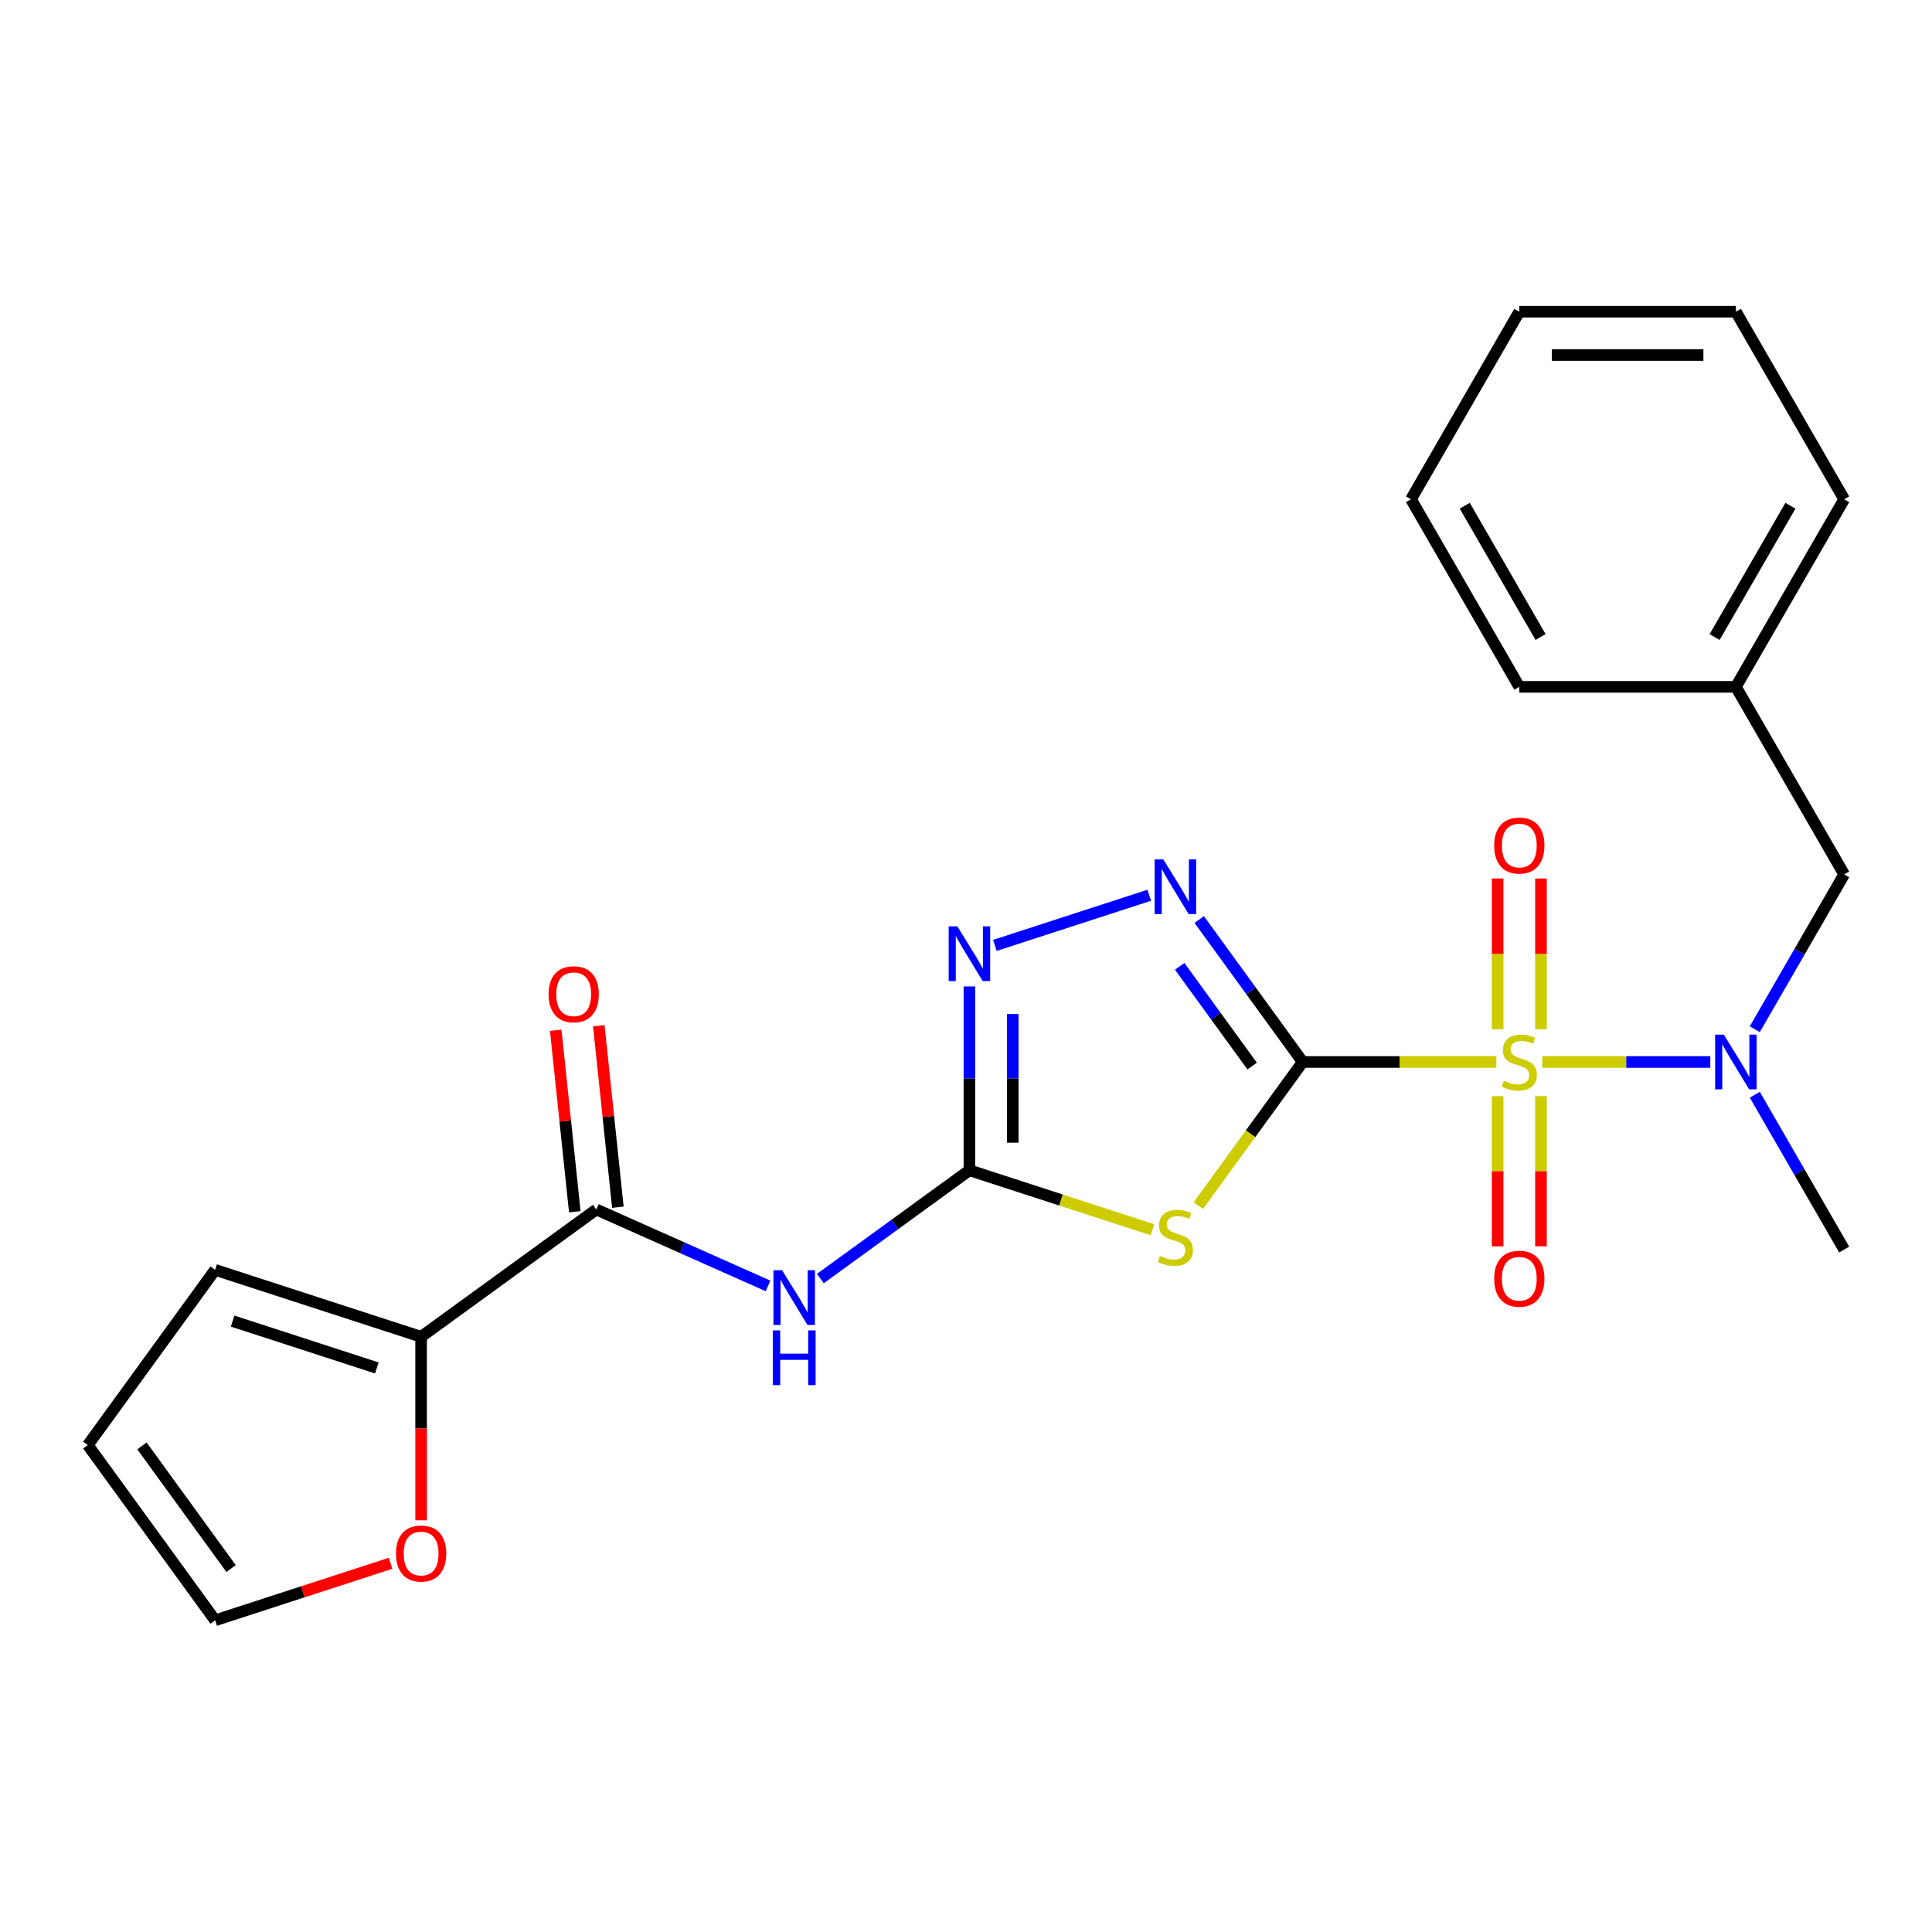 <?xml version='1.0' encoding='iso-8859-1'?>
<svg version='1.1' baseProfile='full'
              xmlns='http://www.w3.org/2000/svg'
                      xmlns:rdkit='http://www.rdkit.org/xml'
                      xmlns:xlink='http://www.w3.org/1999/xlink'
                  xml:space='preserve'
width='1000px' height='1000px' viewBox='0 0 1000 1000'>
<!-- END OF HEADER -->
<rect style='opacity:1.0;fill:#FFFFFF;stroke:none' width='1000' height='1000' x='0' y='0'> </rect>
<path class='bond-0' d='M 674.282,549.677 L 724.394,549.677' style='fill:none;fill-rule:evenodd;stroke:#000000;stroke-width:6px;stroke-linecap:butt;stroke-linejoin:miter;stroke-opacity:1' />
<path class='bond-0' d='M 724.394,549.677 L 774.505,549.677' style='fill:none;fill-rule:evenodd;stroke:#CCCC00;stroke-width:6px;stroke-linecap:butt;stroke-linejoin:miter;stroke-opacity:1' />
<path class='bond-1' d='M 674.282,549.677 L 647.277,586.847' style='fill:none;fill-rule:evenodd;stroke:#000000;stroke-width:6px;stroke-linecap:butt;stroke-linejoin:miter;stroke-opacity:1' />
<path class='bond-1' d='M 647.277,586.847 L 620.271,624.017' style='fill:none;fill-rule:evenodd;stroke:#CCCC00;stroke-width:6px;stroke-linecap:butt;stroke-linejoin:miter;stroke-opacity:1' />
<path class='bond-3' d='M 674.282,549.677 L 647.497,512.81' style='fill:none;fill-rule:evenodd;stroke:#000000;stroke-width:6px;stroke-linecap:butt;stroke-linejoin:miter;stroke-opacity:1' />
<path class='bond-3' d='M 647.497,512.81 L 620.713,475.944' style='fill:none;fill-rule:evenodd;stroke:#0000FF;stroke-width:6px;stroke-linecap:butt;stroke-linejoin:miter;stroke-opacity:1' />
<path class='bond-3' d='M 648.108,551.796 L 629.358,525.989' style='fill:none;fill-rule:evenodd;stroke:#000000;stroke-width:6px;stroke-linecap:butt;stroke-linejoin:miter;stroke-opacity:1' />
<path class='bond-3' d='M 629.358,525.989 L 610.609,500.183' style='fill:none;fill-rule:evenodd;stroke:#0000FF;stroke-width:6px;stroke-linecap:butt;stroke-linejoin:miter;stroke-opacity:1' />
<path class='bond-7' d='M 798.27,549.677 L 841.759,549.677' style='fill:none;fill-rule:evenodd;stroke:#CCCC00;stroke-width:6px;stroke-linecap:butt;stroke-linejoin:miter;stroke-opacity:1' />
<path class='bond-7' d='M 841.759,549.677 L 885.247,549.677' style='fill:none;fill-rule:evenodd;stroke:#0000FF;stroke-width:6px;stroke-linecap:butt;stroke-linejoin:miter;stroke-opacity:1' />
<path class='bond-9' d='M 797.598,532.754 L 797.598,493.733' style='fill:none;fill-rule:evenodd;stroke:#CCCC00;stroke-width:6px;stroke-linecap:butt;stroke-linejoin:miter;stroke-opacity:1' />
<path class='bond-9' d='M 797.598,493.733 L 797.598,454.711' style='fill:none;fill-rule:evenodd;stroke:#FF0000;stroke-width:6px;stroke-linecap:butt;stroke-linejoin:miter;stroke-opacity:1' />
<path class='bond-9' d='M 775.177,532.754 L 775.177,493.733' style='fill:none;fill-rule:evenodd;stroke:#CCCC00;stroke-width:6px;stroke-linecap:butt;stroke-linejoin:miter;stroke-opacity:1' />
<path class='bond-9' d='M 775.177,493.733 L 775.177,454.711' style='fill:none;fill-rule:evenodd;stroke:#FF0000;stroke-width:6px;stroke-linecap:butt;stroke-linejoin:miter;stroke-opacity:1' />
<path class='bond-10' d='M 775.177,567.359 L 775.177,606.23' style='fill:none;fill-rule:evenodd;stroke:#CCCC00;stroke-width:6px;stroke-linecap:butt;stroke-linejoin:miter;stroke-opacity:1' />
<path class='bond-10' d='M 775.177,606.23 L 775.177,645.101' style='fill:none;fill-rule:evenodd;stroke:#FF0000;stroke-width:6px;stroke-linecap:butt;stroke-linejoin:miter;stroke-opacity:1' />
<path class='bond-10' d='M 797.598,567.359 L 797.598,606.23' style='fill:none;fill-rule:evenodd;stroke:#CCCC00;stroke-width:6px;stroke-linecap:butt;stroke-linejoin:miter;stroke-opacity:1' />
<path class='bond-10' d='M 797.598,606.23 L 797.598,645.101' style='fill:none;fill-rule:evenodd;stroke:#FF0000;stroke-width:6px;stroke-linecap:butt;stroke-linejoin:miter;stroke-opacity:1' />
<path class='bond-2' d='M 596.506,636.511 L 549.138,621.12' style='fill:none;fill-rule:evenodd;stroke:#CCCC00;stroke-width:6px;stroke-linecap:butt;stroke-linejoin:miter;stroke-opacity:1' />
<path class='bond-2' d='M 549.138,621.12 L 501.77,605.729' style='fill:none;fill-rule:evenodd;stroke:#000000;stroke-width:6px;stroke-linecap:butt;stroke-linejoin:miter;stroke-opacity:1' />
<path class='bond-4' d='M 501.77,605.729 L 463.194,633.757' style='fill:none;fill-rule:evenodd;stroke:#000000;stroke-width:6px;stroke-linecap:butt;stroke-linejoin:miter;stroke-opacity:1' />
<path class='bond-4' d='M 463.194,633.757 L 424.618,661.784' style='fill:none;fill-rule:evenodd;stroke:#0000FF;stroke-width:6px;stroke-linecap:butt;stroke-linejoin:miter;stroke-opacity:1' />
<path class='bond-24' d='M 501.77,605.729 L 501.77,558.158' style='fill:none;fill-rule:evenodd;stroke:#000000;stroke-width:6px;stroke-linecap:butt;stroke-linejoin:miter;stroke-opacity:1' />
<path class='bond-24' d='M 501.77,558.158 L 501.77,510.587' style='fill:none;fill-rule:evenodd;stroke:#0000FF;stroke-width:6px;stroke-linecap:butt;stroke-linejoin:miter;stroke-opacity:1' />
<path class='bond-24' d='M 524.191,591.458 L 524.191,558.158' style='fill:none;fill-rule:evenodd;stroke:#000000;stroke-width:6px;stroke-linecap:butt;stroke-linejoin:miter;stroke-opacity:1' />
<path class='bond-24' d='M 524.191,558.158 L 524.191,524.858' style='fill:none;fill-rule:evenodd;stroke:#0000FF;stroke-width:6px;stroke-linecap:butt;stroke-linejoin:miter;stroke-opacity:1' />
<path class='bond-5' d='M 594.846,463.382 L 514.957,489.339' style='fill:none;fill-rule:evenodd;stroke:#0000FF;stroke-width:6px;stroke-linecap:butt;stroke-linejoin:miter;stroke-opacity:1' />
<path class='bond-6' d='M 397.532,665.594 L 353.097,645.81' style='fill:none;fill-rule:evenodd;stroke:#0000FF;stroke-width:6px;stroke-linecap:butt;stroke-linejoin:miter;stroke-opacity:1' />
<path class='bond-6' d='M 353.097,645.81 L 308.662,626.026' style='fill:none;fill-rule:evenodd;stroke:#000000;stroke-width:6px;stroke-linecap:butt;stroke-linejoin:miter;stroke-opacity:1' />
<path class='bond-8' d='M 308.662,626.026 L 217.967,691.92' style='fill:none;fill-rule:evenodd;stroke:#000000;stroke-width:6px;stroke-linecap:butt;stroke-linejoin:miter;stroke-opacity:1' />
<path class='bond-13' d='M 319.811,624.854 L 314.875,577.89' style='fill:none;fill-rule:evenodd;stroke:#000000;stroke-width:6px;stroke-linecap:butt;stroke-linejoin:miter;stroke-opacity:1' />
<path class='bond-13' d='M 314.875,577.89 L 309.939,530.925' style='fill:none;fill-rule:evenodd;stroke:#FF0000;stroke-width:6px;stroke-linecap:butt;stroke-linejoin:miter;stroke-opacity:1' />
<path class='bond-13' d='M 297.513,627.198 L 292.577,580.233' style='fill:none;fill-rule:evenodd;stroke:#000000;stroke-width:6px;stroke-linecap:butt;stroke-linejoin:miter;stroke-opacity:1' />
<path class='bond-13' d='M 292.577,580.233 L 287.64,533.269' style='fill:none;fill-rule:evenodd;stroke:#FF0000;stroke-width:6px;stroke-linecap:butt;stroke-linejoin:miter;stroke-opacity:1' />
<path class='bond-12' d='M 908.286,532.714 L 931.416,492.652' style='fill:none;fill-rule:evenodd;stroke:#0000FF;stroke-width:6px;stroke-linecap:butt;stroke-linejoin:miter;stroke-opacity:1' />
<path class='bond-12' d='M 931.416,492.652 L 954.545,452.591' style='fill:none;fill-rule:evenodd;stroke:#000000;stroke-width:6px;stroke-linecap:butt;stroke-linejoin:miter;stroke-opacity:1' />
<path class='bond-18' d='M 908.286,566.639 L 931.416,606.701' style='fill:none;fill-rule:evenodd;stroke:#0000FF;stroke-width:6px;stroke-linecap:butt;stroke-linejoin:miter;stroke-opacity:1' />
<path class='bond-18' d='M 931.416,606.701 L 954.545,646.763' style='fill:none;fill-rule:evenodd;stroke:#000000;stroke-width:6px;stroke-linecap:butt;stroke-linejoin:miter;stroke-opacity:1' />
<path class='bond-11' d='M 217.967,691.92 L 217.967,739.411' style='fill:none;fill-rule:evenodd;stroke:#000000;stroke-width:6px;stroke-linecap:butt;stroke-linejoin:miter;stroke-opacity:1' />
<path class='bond-11' d='M 217.967,739.411 L 217.967,786.902' style='fill:none;fill-rule:evenodd;stroke:#FF0000;stroke-width:6px;stroke-linecap:butt;stroke-linejoin:miter;stroke-opacity:1' />
<path class='bond-14' d='M 217.967,691.92 L 111.348,657.277' style='fill:none;fill-rule:evenodd;stroke:#000000;stroke-width:6px;stroke-linecap:butt;stroke-linejoin:miter;stroke-opacity:1' />
<path class='bond-14' d='M 195.046,708.047 L 120.413,683.797' style='fill:none;fill-rule:evenodd;stroke:#000000;stroke-width:6px;stroke-linecap:butt;stroke-linejoin:miter;stroke-opacity:1' />
<path class='bond-15' d='M 202.164,809.159 L 156.756,823.913' style='fill:none;fill-rule:evenodd;stroke:#FF0000;stroke-width:6px;stroke-linecap:butt;stroke-linejoin:miter;stroke-opacity:1' />
<path class='bond-15' d='M 156.756,823.913 L 111.348,838.667' style='fill:none;fill-rule:evenodd;stroke:#000000;stroke-width:6px;stroke-linecap:butt;stroke-linejoin:miter;stroke-opacity:1' />
<path class='bond-17' d='M 954.545,452.591 L 898.493,355.505' style='fill:none;fill-rule:evenodd;stroke:#000000;stroke-width:6px;stroke-linecap:butt;stroke-linejoin:miter;stroke-opacity:1' />
<path class='bond-16' d='M 111.348,657.277 L 45.455,747.972' style='fill:none;fill-rule:evenodd;stroke:#000000;stroke-width:6px;stroke-linecap:butt;stroke-linejoin:miter;stroke-opacity:1' />
<path class='bond-25' d='M 111.348,838.667 L 45.455,747.972' style='fill:none;fill-rule:evenodd;stroke:#000000;stroke-width:6px;stroke-linecap:butt;stroke-linejoin:miter;stroke-opacity:1' />
<path class='bond-25' d='M 119.603,811.884 L 73.478,748.398' style='fill:none;fill-rule:evenodd;stroke:#000000;stroke-width:6px;stroke-linecap:butt;stroke-linejoin:miter;stroke-opacity:1' />
<path class='bond-19' d='M 898.493,355.505 L 954.545,258.419' style='fill:none;fill-rule:evenodd;stroke:#000000;stroke-width:6px;stroke-linecap:butt;stroke-linejoin:miter;stroke-opacity:1' />
<path class='bond-19' d='M 887.484,329.731 L 926.72,261.771' style='fill:none;fill-rule:evenodd;stroke:#000000;stroke-width:6px;stroke-linecap:butt;stroke-linejoin:miter;stroke-opacity:1' />
<path class='bond-20' d='M 898.493,355.505 L 786.388,355.505' style='fill:none;fill-rule:evenodd;stroke:#000000;stroke-width:6px;stroke-linecap:butt;stroke-linejoin:miter;stroke-opacity:1' />
<path class='bond-22' d='M 954.545,258.419 L 898.493,161.333' style='fill:none;fill-rule:evenodd;stroke:#000000;stroke-width:6px;stroke-linecap:butt;stroke-linejoin:miter;stroke-opacity:1' />
<path class='bond-21' d='M 786.388,355.505 L 730.335,258.419' style='fill:none;fill-rule:evenodd;stroke:#000000;stroke-width:6px;stroke-linecap:butt;stroke-linejoin:miter;stroke-opacity:1' />
<path class='bond-21' d='M 797.397,329.731 L 758.16,261.771' style='fill:none;fill-rule:evenodd;stroke:#000000;stroke-width:6px;stroke-linecap:butt;stroke-linejoin:miter;stroke-opacity:1' />
<path class='bond-23' d='M 730.335,258.419 L 786.388,161.333' style='fill:none;fill-rule:evenodd;stroke:#000000;stroke-width:6px;stroke-linecap:butt;stroke-linejoin:miter;stroke-opacity:1' />
<path class='bond-26' d='M 898.493,161.333 L 786.388,161.333' style='fill:none;fill-rule:evenodd;stroke:#000000;stroke-width:6px;stroke-linecap:butt;stroke-linejoin:miter;stroke-opacity:1' />
<path class='bond-26' d='M 881.677,183.754 L 803.203,183.754' style='fill:none;fill-rule:evenodd;stroke:#000000;stroke-width:6px;stroke-linecap:butt;stroke-linejoin:miter;stroke-opacity:1' />
<path  class='atom-1' d='M 778.388 559.397
Q 778.708 559.517, 780.028 560.077
Q 781.348 560.637, 782.788 560.997
Q 784.268 561.317, 785.708 561.317
Q 788.388 561.317, 789.948 560.037
Q 791.508 558.717, 791.508 556.437
Q 791.508 554.877, 790.708 553.917
Q 789.948 552.957, 788.748 552.437
Q 787.548 551.917, 785.548 551.317
Q 783.028 550.557, 781.508 549.837
Q 780.028 549.117, 778.948 547.597
Q 777.908 546.077, 777.908 543.517
Q 777.908 539.957, 780.308 537.757
Q 782.748 535.557, 787.548 535.557
Q 790.828 535.557, 794.548 537.117
L 793.628 540.197
Q 790.228 538.797, 787.668 538.797
Q 784.908 538.797, 783.388 539.957
Q 781.868 541.077, 781.908 543.037
Q 781.908 544.557, 782.668 545.477
Q 783.468 546.397, 784.588 546.917
Q 785.748 547.437, 787.668 548.037
Q 790.228 548.837, 791.748 549.637
Q 793.268 550.437, 794.348 552.077
Q 795.468 553.677, 795.468 556.437
Q 795.468 560.357, 792.828 562.477
Q 790.228 564.557, 785.868 564.557
Q 783.348 564.557, 781.428 563.997
Q 779.548 563.477, 777.308 562.557
L 778.388 559.397
' fill='#CCCC00'/>
<path  class='atom-2' d='M 600.389 650.092
Q 600.709 650.212, 602.029 650.772
Q 603.349 651.332, 604.789 651.692
Q 606.269 652.012, 607.709 652.012
Q 610.389 652.012, 611.949 650.732
Q 613.509 649.412, 613.509 647.132
Q 613.509 645.572, 612.709 644.612
Q 611.949 643.652, 610.749 643.132
Q 609.549 642.612, 607.549 642.012
Q 605.029 641.252, 603.509 640.532
Q 602.029 639.812, 600.949 638.292
Q 599.909 636.772, 599.909 634.212
Q 599.909 630.652, 602.309 628.452
Q 604.749 626.252, 609.549 626.252
Q 612.829 626.252, 616.549 627.812
L 615.629 630.892
Q 612.229 629.492, 609.669 629.492
Q 606.909 629.492, 605.389 630.652
Q 603.869 631.772, 603.909 633.732
Q 603.909 635.252, 604.669 636.172
Q 605.469 637.092, 606.589 637.612
Q 607.749 638.132, 609.669 638.732
Q 612.229 639.532, 613.749 640.332
Q 615.269 641.132, 616.349 642.772
Q 617.469 644.372, 617.469 647.132
Q 617.469 651.052, 614.829 653.172
Q 612.229 655.252, 607.869 655.252
Q 605.349 655.252, 603.429 654.692
Q 601.549 654.172, 599.309 653.252
L 600.389 650.092
' fill='#CCCC00'/>
<path  class='atom-4' d='M 602.129 444.822
L 611.409 459.822
Q 612.329 461.302, 613.809 463.982
Q 615.289 466.662, 615.369 466.822
L 615.369 444.822
L 619.129 444.822
L 619.129 473.142
L 615.249 473.142
L 605.289 456.742
Q 604.129 454.822, 602.889 452.622
Q 601.689 450.422, 601.329 449.742
L 601.329 473.142
L 597.649 473.142
L 597.649 444.822
L 602.129 444.822
' fill='#0000FF'/>
<path  class='atom-5' d='M 404.815 657.463
L 414.095 672.463
Q 415.015 673.943, 416.495 676.623
Q 417.975 679.303, 418.055 679.463
L 418.055 657.463
L 421.815 657.463
L 421.815 685.783
L 417.935 685.783
L 407.975 669.383
Q 406.815 667.463, 405.575 665.263
Q 404.375 663.063, 404.015 662.383
L 404.015 685.783
L 400.335 685.783
L 400.335 657.463
L 404.815 657.463
' fill='#0000FF'/>
<path  class='atom-5' d='M 399.995 688.615
L 403.835 688.615
L 403.835 700.655
L 418.315 700.655
L 418.315 688.615
L 422.155 688.615
L 422.155 716.935
L 418.315 716.935
L 418.315 703.855
L 403.835 703.855
L 403.835 716.935
L 399.995 716.935
L 399.995 688.615
' fill='#0000FF'/>
<path  class='atom-6' d='M 495.51 479.464
L 504.79 494.464
Q 505.71 495.944, 507.19 498.624
Q 508.67 501.304, 508.75 501.464
L 508.75 479.464
L 512.51 479.464
L 512.51 507.784
L 508.63 507.784
L 498.67 491.384
Q 497.51 489.464, 496.27 487.264
Q 495.07 485.064, 494.71 484.384
L 494.71 507.784
L 491.03 507.784
L 491.03 479.464
L 495.51 479.464
' fill='#0000FF'/>
<path  class='atom-8' d='M 892.233 535.517
L 901.513 550.517
Q 902.433 551.997, 903.913 554.677
Q 905.393 557.357, 905.473 557.517
L 905.473 535.517
L 909.233 535.517
L 909.233 563.837
L 905.353 563.837
L 895.393 547.437
Q 894.233 545.517, 892.993 543.317
Q 891.793 541.117, 891.433 540.437
L 891.433 563.837
L 887.753 563.837
L 887.753 535.517
L 892.233 535.517
' fill='#0000FF'/>
<path  class='atom-10' d='M 773.388 437.651
Q 773.388 430.851, 776.748 427.051
Q 780.108 423.251, 786.388 423.251
Q 792.668 423.251, 796.028 427.051
Q 799.388 430.851, 799.388 437.651
Q 799.388 444.531, 795.988 448.451
Q 792.588 452.331, 786.388 452.331
Q 780.148 452.331, 776.748 448.451
Q 773.388 444.571, 773.388 437.651
M 786.388 449.131
Q 790.708 449.131, 793.028 446.251
Q 795.388 443.331, 795.388 437.651
Q 795.388 432.091, 793.028 429.291
Q 790.708 426.451, 786.388 426.451
Q 782.068 426.451, 779.708 429.251
Q 777.388 432.051, 777.388 437.651
Q 777.388 443.371, 779.708 446.251
Q 782.068 449.131, 786.388 449.131
' fill='#FF0000'/>
<path  class='atom-11' d='M 773.388 661.862
Q 773.388 655.062, 776.748 651.262
Q 780.108 647.462, 786.388 647.462
Q 792.668 647.462, 796.028 651.262
Q 799.388 655.062, 799.388 661.862
Q 799.388 668.742, 795.988 672.662
Q 792.588 676.542, 786.388 676.542
Q 780.148 676.542, 776.748 672.662
Q 773.388 668.782, 773.388 661.862
M 786.388 673.342
Q 790.708 673.342, 793.028 670.462
Q 795.388 667.542, 795.388 661.862
Q 795.388 656.302, 793.028 653.502
Q 790.708 650.662, 786.388 650.662
Q 782.068 650.662, 779.708 653.462
Q 777.388 656.262, 777.388 661.862
Q 777.388 667.582, 779.708 670.462
Q 782.068 673.342, 786.388 673.342
' fill='#FF0000'/>
<path  class='atom-12' d='M 204.967 804.105
Q 204.967 797.305, 208.327 793.505
Q 211.687 789.705, 217.967 789.705
Q 224.247 789.705, 227.607 793.505
Q 230.967 797.305, 230.967 804.105
Q 230.967 810.985, 227.567 814.905
Q 224.167 818.785, 217.967 818.785
Q 211.727 818.785, 208.327 814.905
Q 204.967 811.025, 204.967 804.105
M 217.967 815.585
Q 222.287 815.585, 224.607 812.705
Q 226.967 809.785, 226.967 804.105
Q 226.967 798.545, 224.607 795.745
Q 222.287 792.905, 217.967 792.905
Q 213.647 792.905, 211.287 795.705
Q 208.967 798.505, 208.967 804.105
Q 208.967 809.825, 211.287 812.705
Q 213.647 815.585, 217.967 815.585
' fill='#FF0000'/>
<path  class='atom-14' d='M 283.944 514.615
Q 283.944 507.815, 287.304 504.015
Q 290.664 500.215, 296.944 500.215
Q 303.224 500.215, 306.584 504.015
Q 309.944 507.815, 309.944 514.615
Q 309.944 521.495, 306.544 525.415
Q 303.144 529.295, 296.944 529.295
Q 290.704 529.295, 287.304 525.415
Q 283.944 521.535, 283.944 514.615
M 296.944 526.095
Q 301.264 526.095, 303.584 523.215
Q 305.944 520.295, 305.944 514.615
Q 305.944 509.055, 303.584 506.255
Q 301.264 503.415, 296.944 503.415
Q 292.624 503.415, 290.264 506.215
Q 287.944 509.015, 287.944 514.615
Q 287.944 520.335, 290.264 523.215
Q 292.624 526.095, 296.944 526.095
' fill='#FF0000'/>
</svg>
